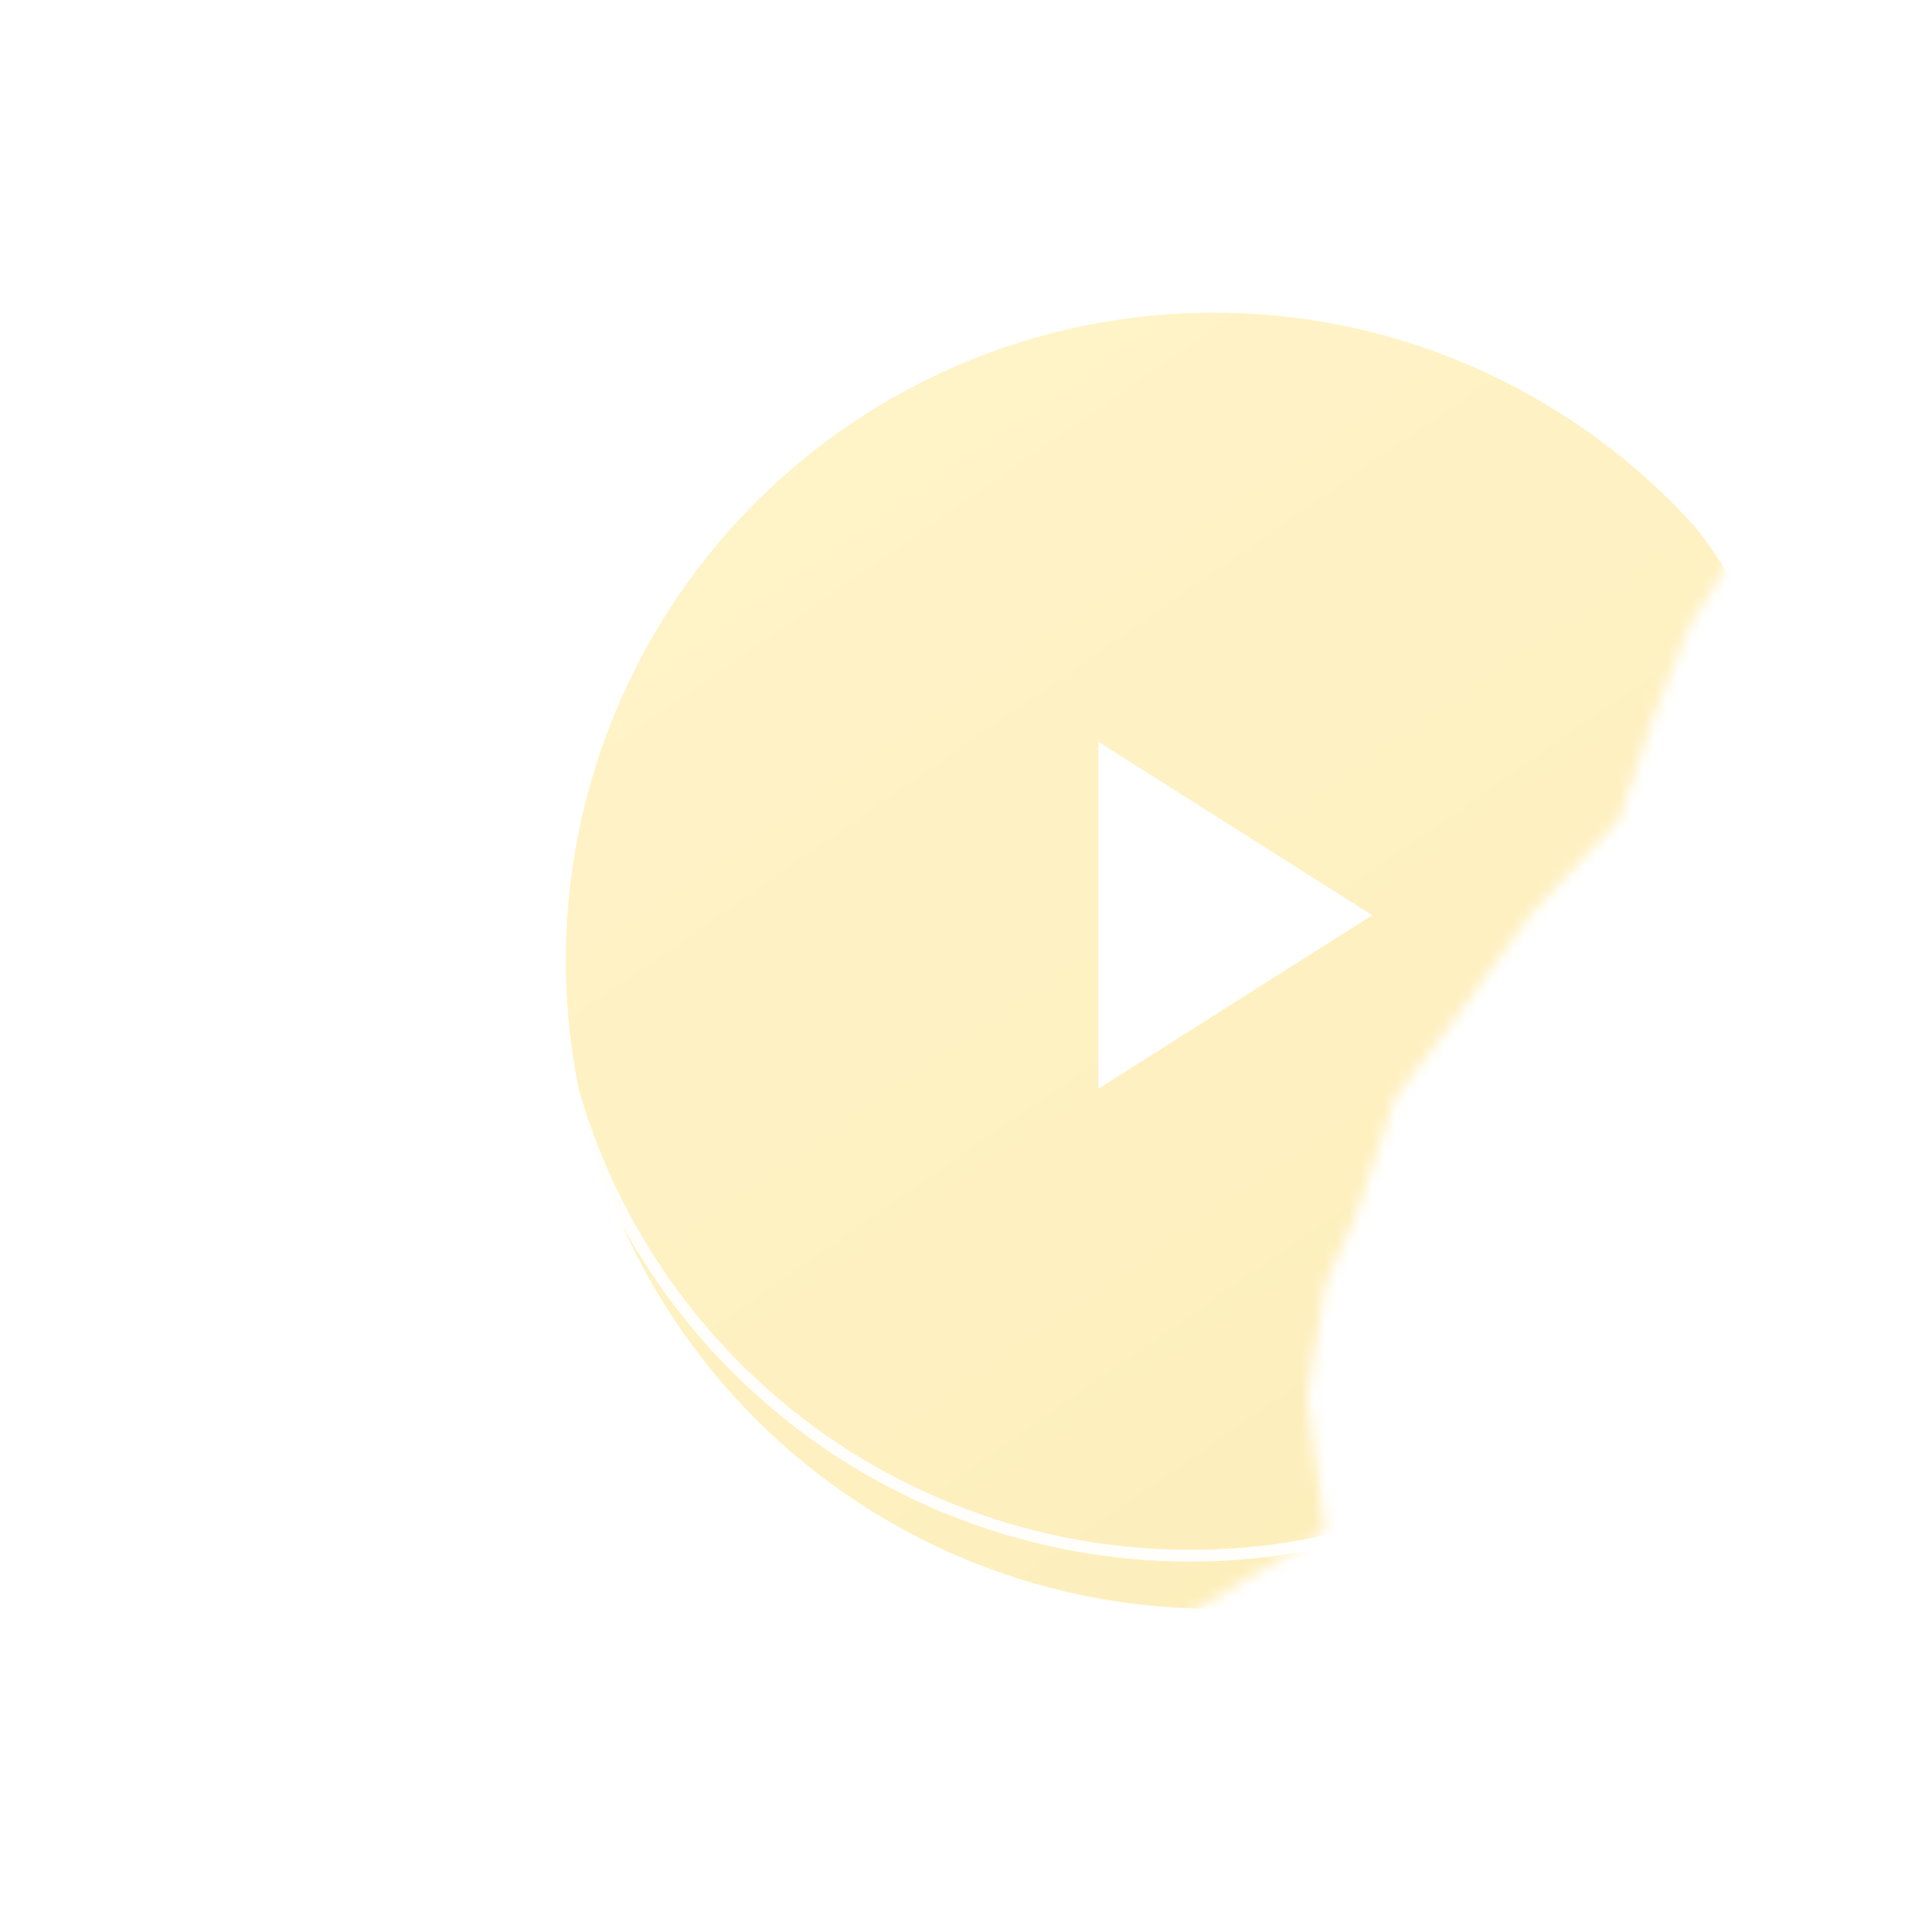 <?xml version="1.0" encoding="UTF-8"?> <svg xmlns="http://www.w3.org/2000/svg" width="163" height="164" viewBox="0 0 163 164" fill="none"> <mask id="mask0_96_49" style="mask-type:alpha" maskUnits="userSpaceOnUse" x="0" y="0" width="163" height="164"> <path d="M115.5 18.5L162.5 0L145 36L148.5 45L143.5 53L140.5 60.5L137.5 69.5L130 77.5L123.5 86.5L118.5 93L115 103.5L112.5 109L111 118.5L112.5 130L57 163.5L53.5 143.5L59 126H43.5L38 123.5L23 130.5V114L0.5 85.5L10 30L87 9.5L115.5 18.5Z" fill="#C4C4C4"></path> </mask> <g mask="url(#mask0_96_49)"> <g filter="url(#filter0_i_96_49)"> <circle cx="101.038" cy="77.538" r="55" transform="rotate(-34.739 101.038 77.538)" fill="url(#paint0_linear_96_49)" fill-opacity="0.31"></circle> </g> <circle cx="101.038" cy="77.538" r="54.5" transform="rotate(-34.739 101.038 77.538)" stroke="white" stroke-opacity="0.93"></circle> </g> <path d="M116.5 77.682L93.25 92.404V62.959L116.5 77.682Z" fill="white"></path> <defs> <filter id="filter0_i_96_49" x="46.033" y="22.533" width="112.01" height="114.01" filterUnits="userSpaceOnUse" color-interpolation-filters="sRGB"> <feFlood flood-opacity="0" result="BackgroundImageFix"></feFlood> <feBlend mode="normal" in="SourceGraphic" in2="BackgroundImageFix" result="shape"></feBlend> <feColorMatrix in="SourceAlpha" type="matrix" values="0 0 0 0 0 0 0 0 0 0 0 0 0 0 0 0 0 0 127 0" result="hardAlpha"></feColorMatrix> <feOffset dx="2" dy="4"></feOffset> <feGaussianBlur stdDeviation="2"></feGaussianBlur> <feComposite in2="hardAlpha" operator="arithmetic" k2="-1" k3="1"></feComposite> <feColorMatrix type="matrix" values="0 0 0 0 0.996 0 0 0 0 0.988 0 0 0 0 0.988 0 0 0 0.28 0"></feColorMatrix> <feBlend mode="normal" in2="shape" result="effect1_innerShadow_96_49"></feBlend> </filter> <linearGradient id="paint0_linear_96_49" x1="101.038" y1="22.538" x2="101.038" y2="132.538" gradientUnits="userSpaceOnUse"> <stop stop-color="#FFD84F"></stop> <stop offset="1" stop-color="#F8C923"></stop> </linearGradient> </defs> </svg> 